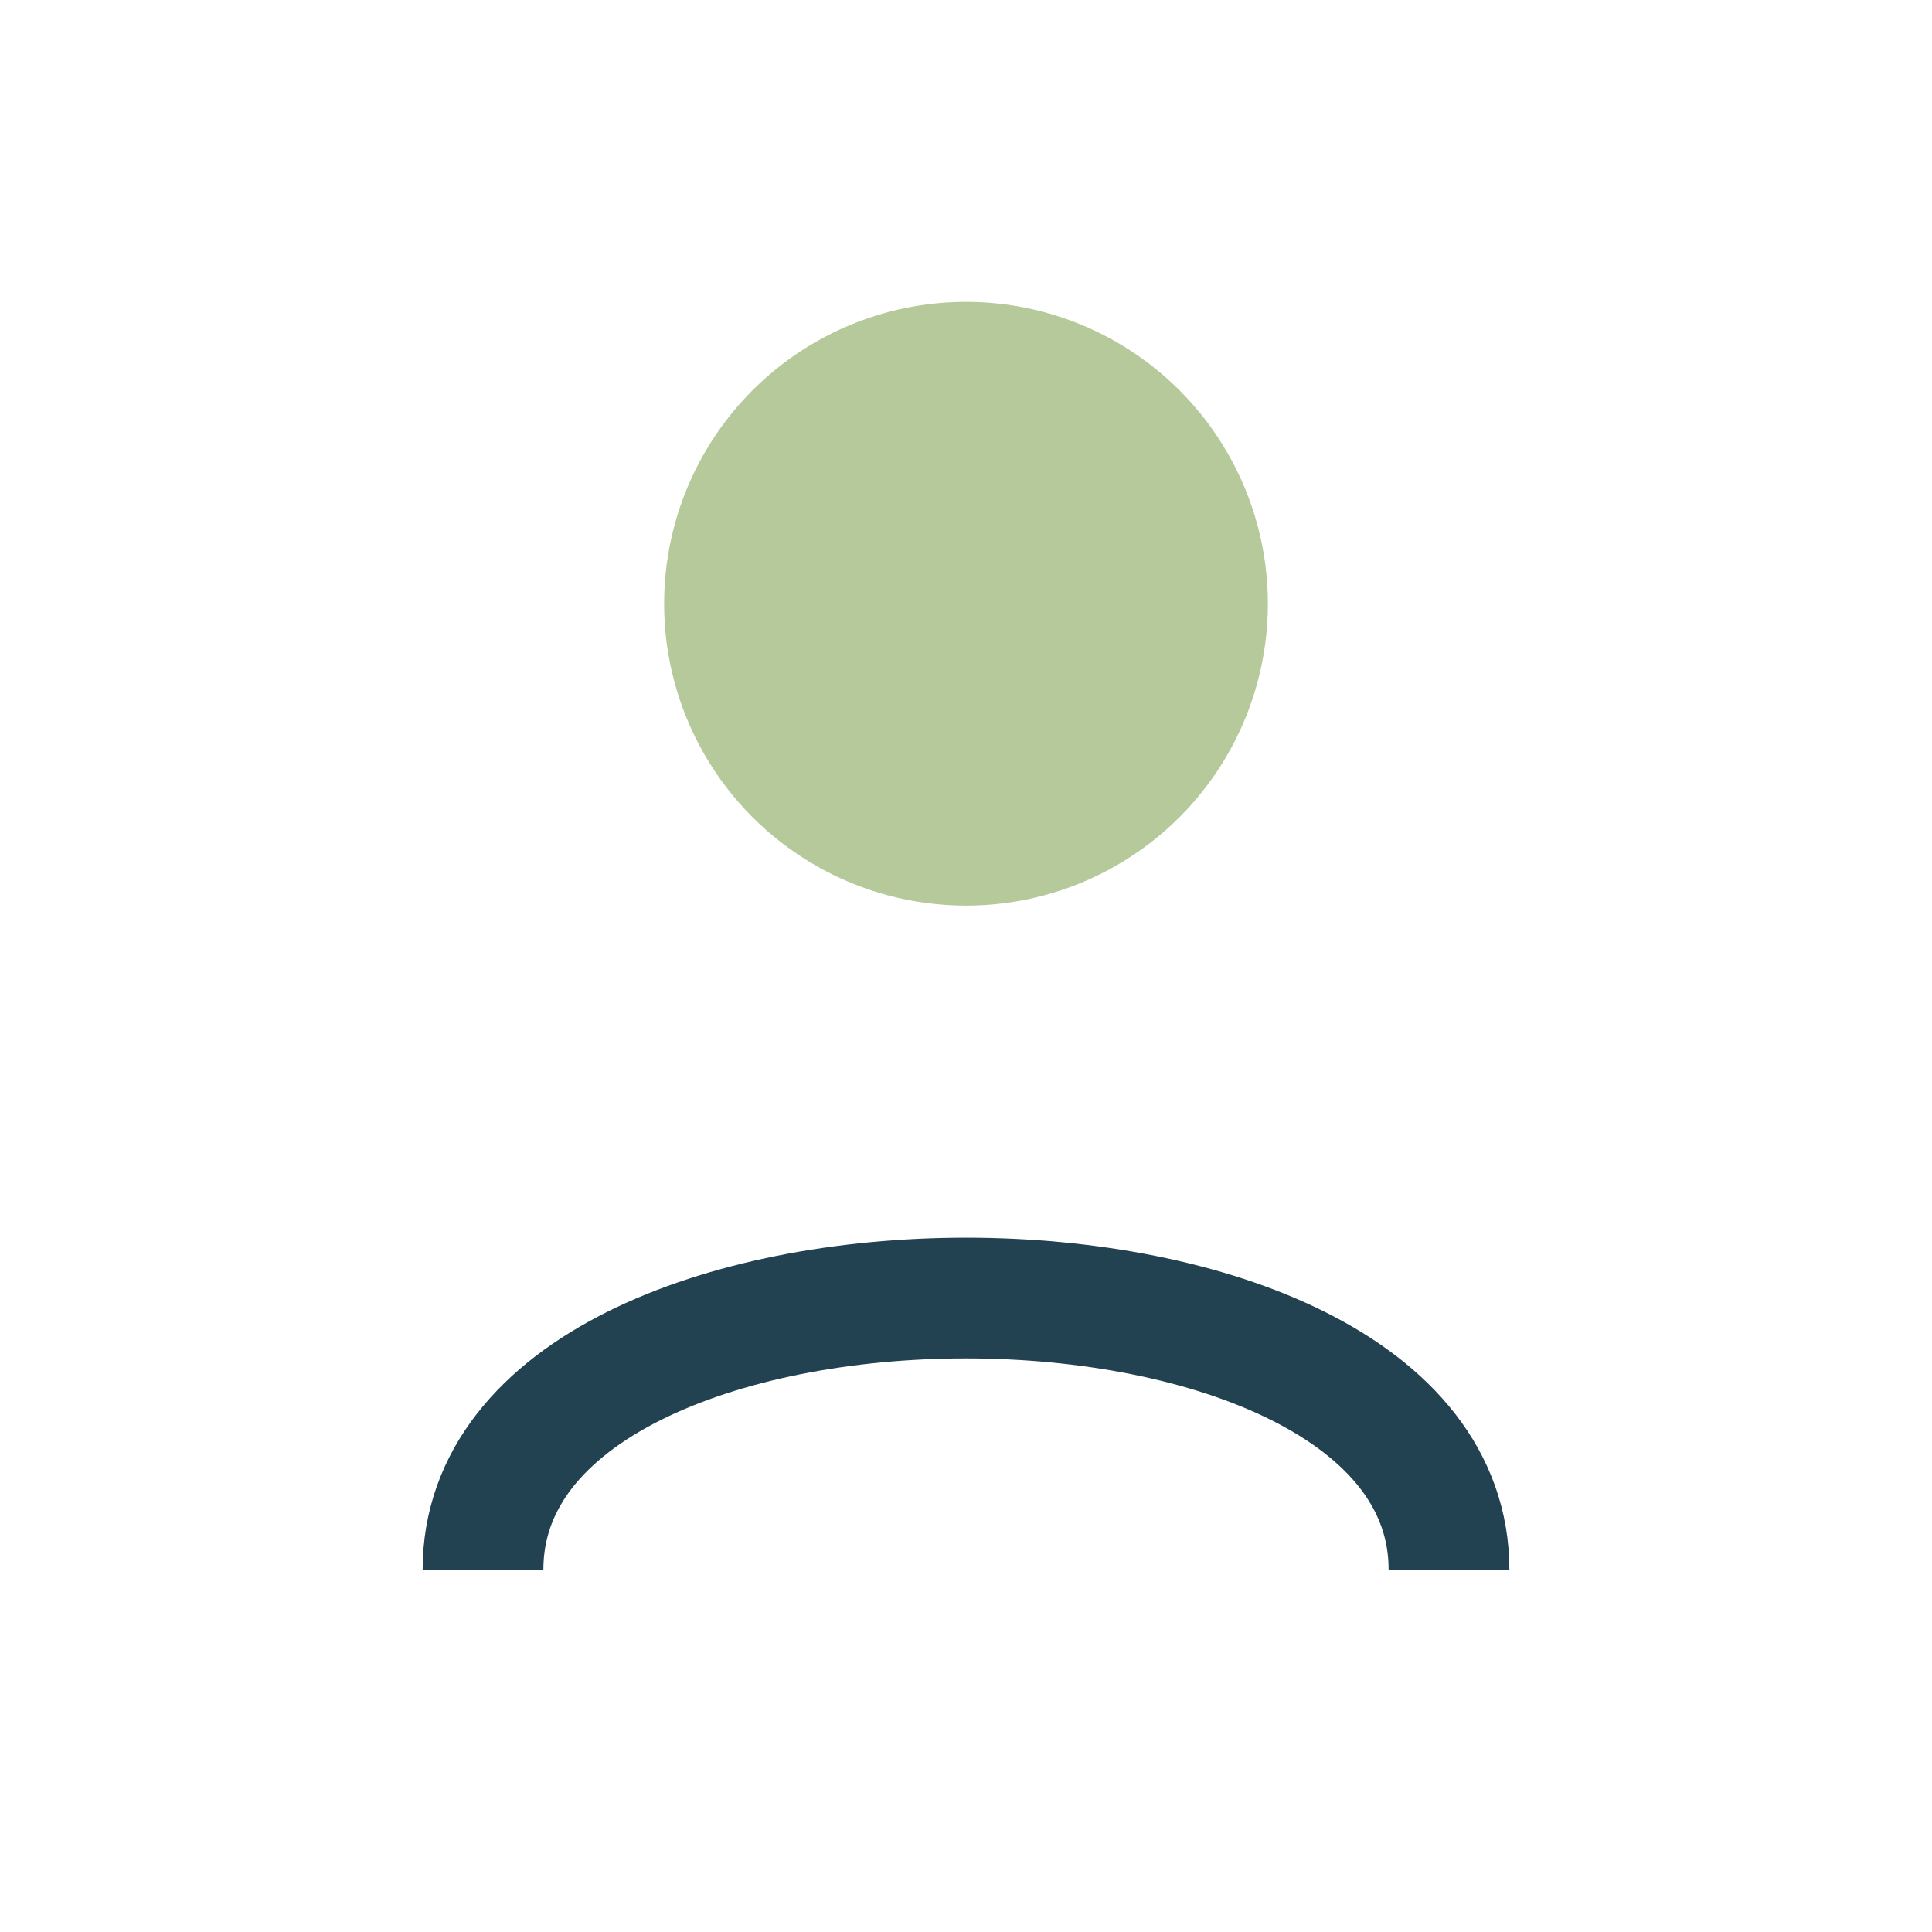 <?xml version="1.0" encoding="UTF-8"?>
<svg xmlns="http://www.w3.org/2000/svg" width="32" height="32" viewBox="0 0 32 32"><circle cx="16" cy="10" r="5" fill="#B5C99A"/><path d="M8 26c0-6 16-6 16 0" fill="none" stroke="#224251" stroke-width="2"/></svg>